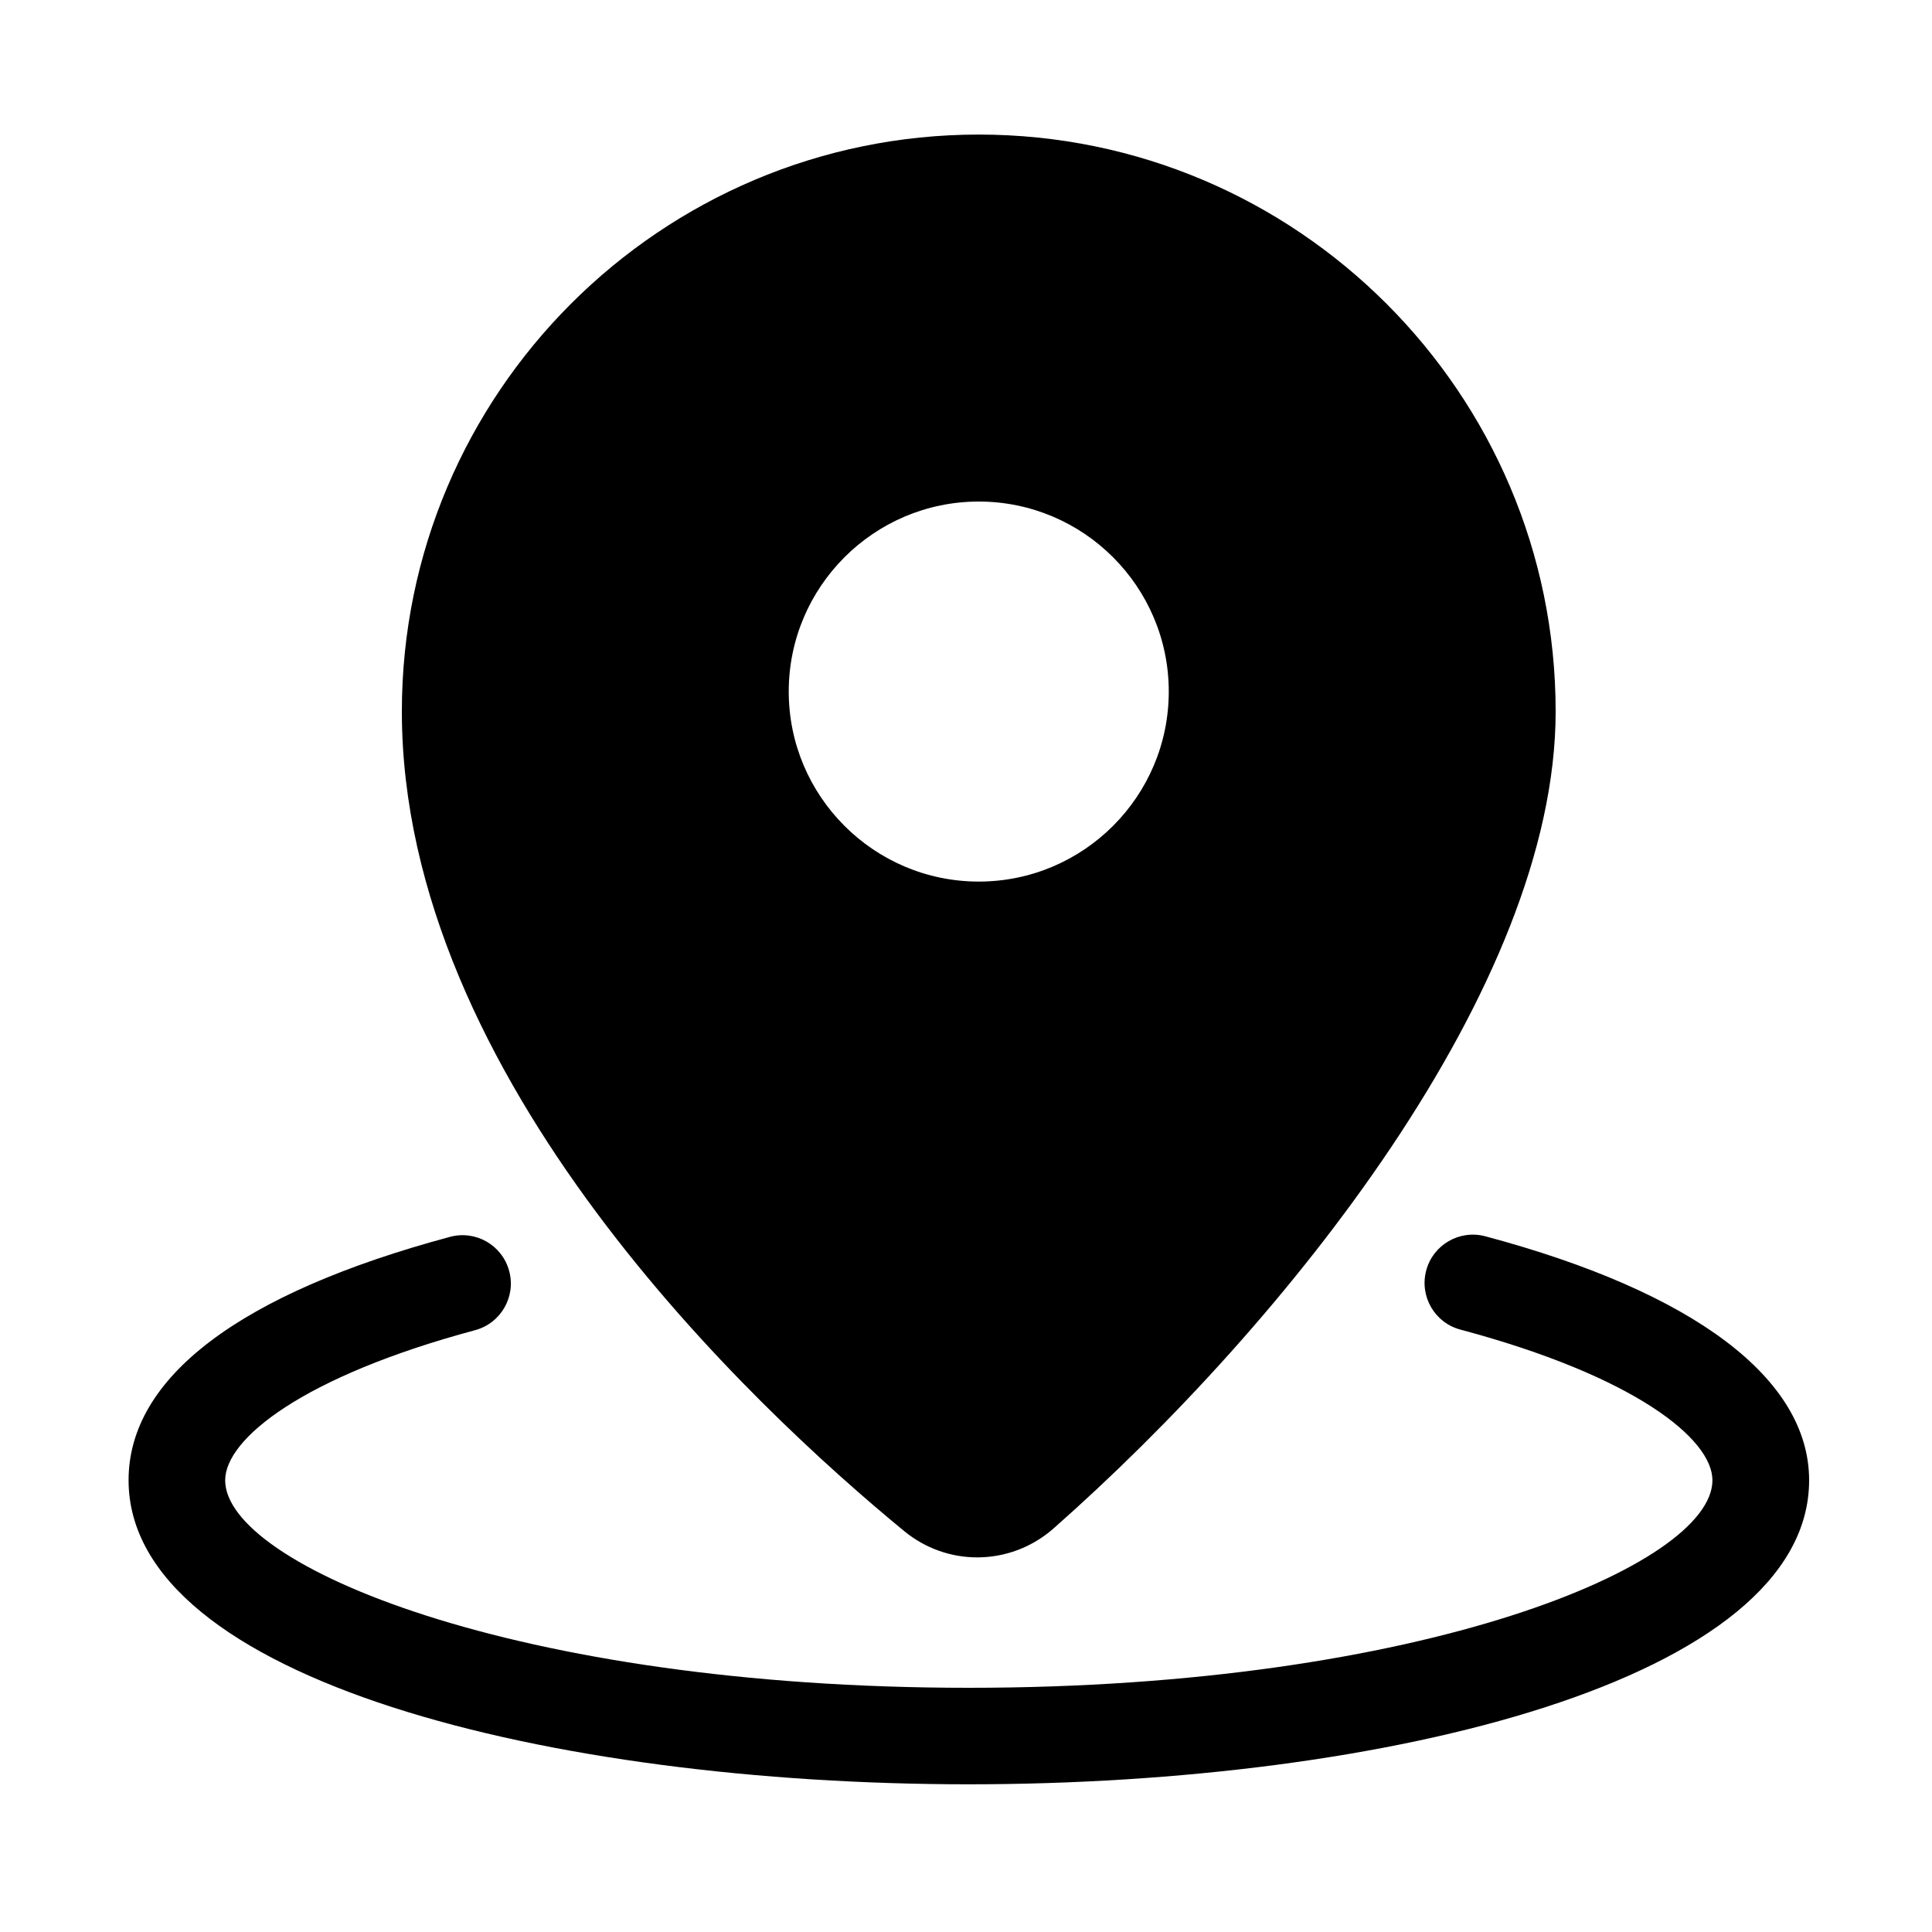 <svg xmlns="http://www.w3.org/2000/svg" class="svg-icon" style="width:1em;height:1em;vertical-align:middle;fill:currentColor;overflow:hidden" viewBox="0 0 1024 1024"><path d="M518.758 96.922c-154.726 0-280.166 125.44-280.166 280.166 0 162.048 140.032 318.618 256.819 414.618 13.517 11.11 33.075 10.65 46.182-0.922 127.437-112.538 257.331-282.266 257.331-413.696 0-154.726-125.44-280.166-280.166-280.166z m0 395.878c-69.734 0-126.31-56.525-126.31-126.31s56.525-126.31 126.31-126.31c69.734 0 126.31 56.525 126.31 126.31s-56.576 126.31-126.31 126.31z" fill="hsl(293, 85.7%, 54.5%)"/><path d="M517.939 825.446c-13.722 0-27.443-4.659-38.758-13.978-80.026-65.792-266.189-239.821-266.189-434.381 0-168.602 137.165-305.766 305.766-305.766s305.766 137.165 305.766 305.766c0 146.176-143.258 324.557-265.984 432.896-11.622 10.291-26.112 15.462-40.602 15.462z m0.819-702.925c-140.39 0-254.566 114.176-254.566 254.566 0 172.749 173.056 333.67 247.501 394.854 3.789 3.123 9.267 2.97 13.005-0.358 123.75-109.312 248.678-273.664 248.678-394.496-0.051-140.39-114.227-254.566-254.618-254.566z" fill="hsl(247, 0.0%, 9.1%)"/><path d="M518.758 518.4c-83.763 0-151.91-68.147-151.91-151.91s68.147-151.91 151.91-151.91 151.91 68.147 151.91 151.91-68.147 151.91-151.91 151.91z m0-252.57c-55.501 0-100.71 45.158-100.71 100.71 0 55.501 45.158 100.71 100.71 100.71s100.71-45.158 100.71-100.71c0-55.552-45.158-100.71-100.71-100.71zM513.485 945.715c-221.286 0-445.338-55.347-445.338-161.178 0-54.426 58.88-99.021 170.342-128.973 13.67-3.686 27.699 4.403 31.386 18.074 3.686 13.67-4.403 27.699-18.074 31.386-91.494 24.576-132.454 57.651-132.454 79.565 0 44.851 153.549 109.978 394.138 109.978s394.138-65.126 394.138-109.978c0-22.016-41.318-55.245-133.581-79.872-13.67-3.635-21.76-17.664-18.125-31.334s17.664-21.76 31.334-18.125c110.643 29.542 171.622 75.469 171.622 129.331-0.051 105.779-224.102 161.126-445.389 161.126z" fill="hsl(247, 0.0%, 9.1%)"/></svg>